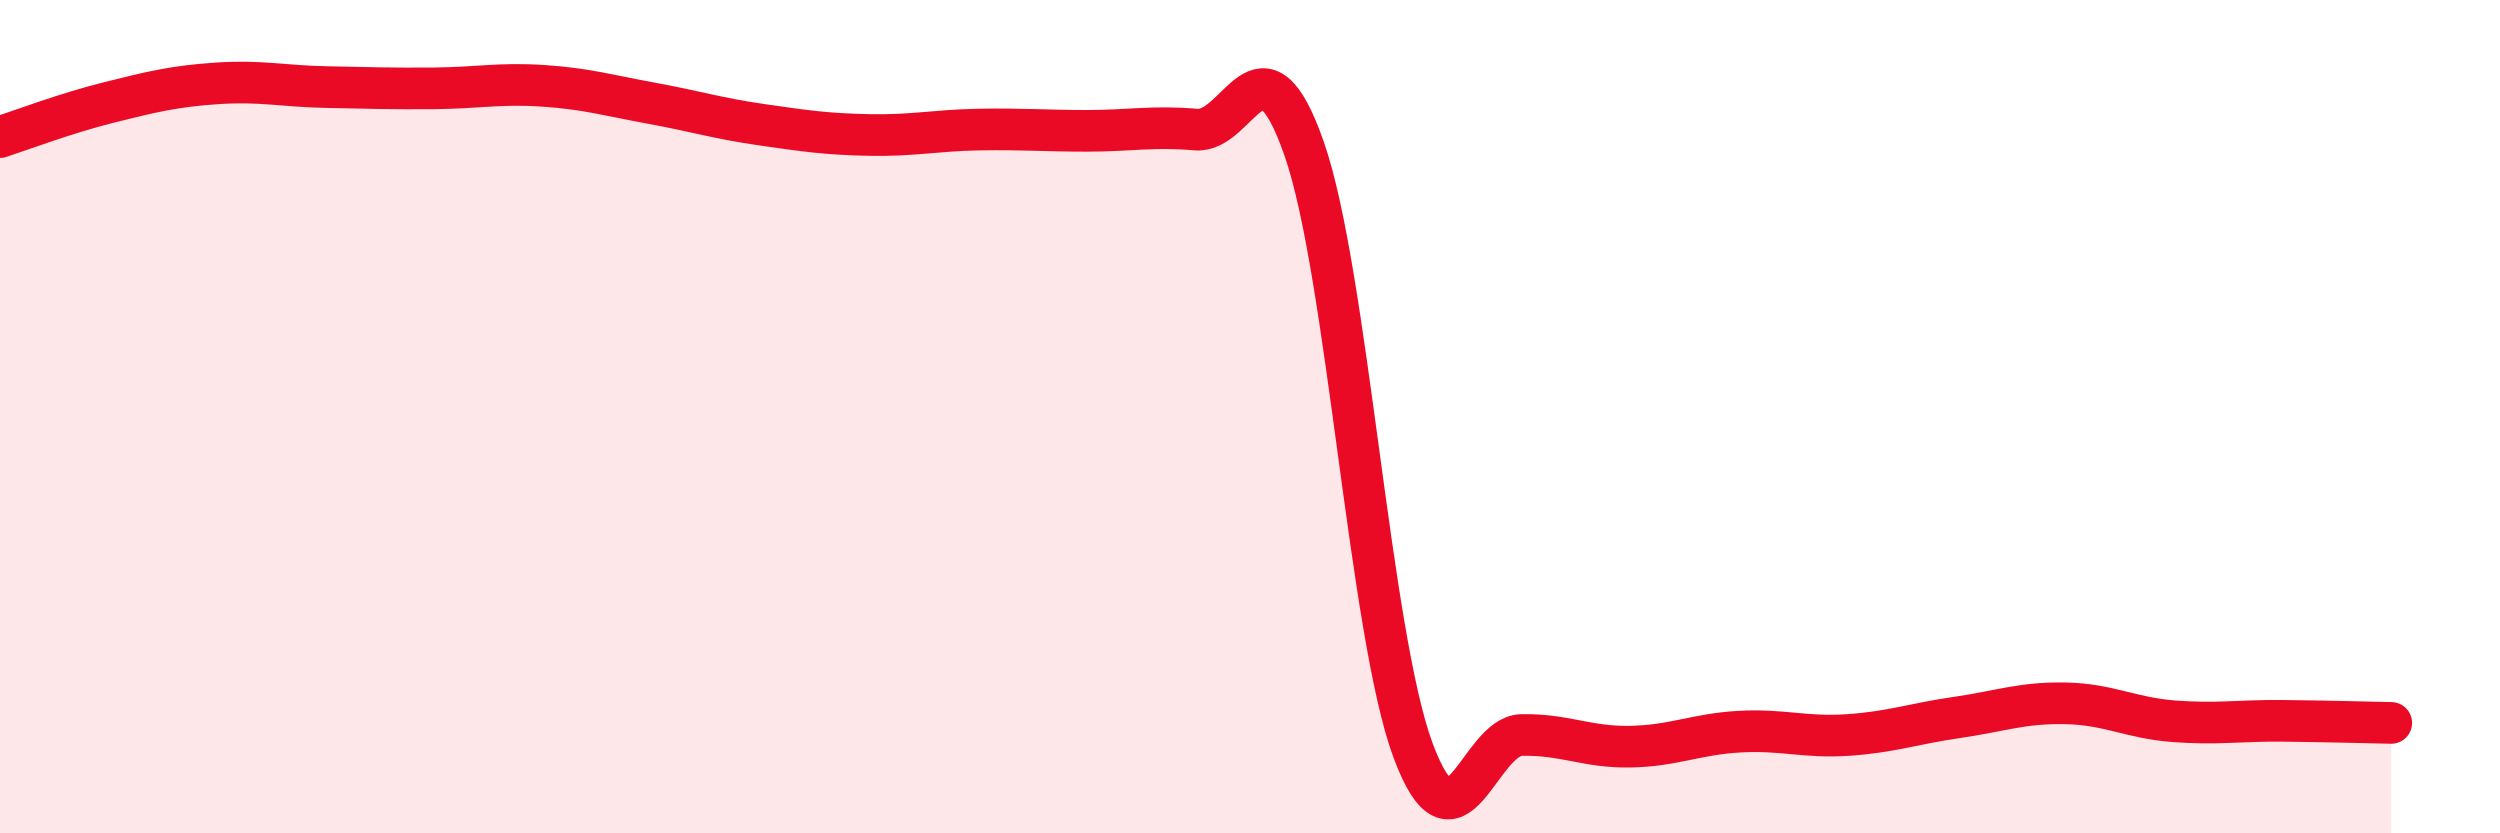 
    <svg width="60" height="20" viewBox="0 0 60 20" xmlns="http://www.w3.org/2000/svg">
      <path
        d="M 0,3.29 C 0.52,3.12 1.57,2.72 2.61,2.46 C 3.65,2.2 4.18,2.07 5.22,2 C 6.26,1.93 6.79,2.07 7.83,2.09 C 8.87,2.11 9.39,2.13 10.43,2.12 C 11.47,2.11 12,1.99 13.04,2.06 C 14.08,2.13 14.61,2.29 15.65,2.48 C 16.69,2.67 17.22,2.84 18.26,2.99 C 19.3,3.14 19.83,3.22 20.87,3.24 C 21.91,3.26 22.44,3.13 23.48,3.11 C 24.52,3.09 25.05,3.14 26.09,3.14 C 27.13,3.14 27.66,3.02 28.7,3.11 C 29.74,3.2 30.26,0.59 31.3,3.57 C 32.34,6.55 32.87,15.19 33.91,18 C 34.95,20.81 35.48,17.66 36.52,17.64 C 37.56,17.62 38.09,17.94 39.13,17.92 C 40.17,17.9 40.7,17.62 41.74,17.56 C 42.78,17.5 43.31,17.71 44.35,17.64 C 45.39,17.57 45.92,17.37 46.96,17.22 C 48,17.07 48.53,16.86 49.57,16.88 C 50.61,16.9 51.13,17.23 52.17,17.31 C 53.21,17.39 53.74,17.29 54.78,17.3 C 55.82,17.31 56.87,17.34 57.39,17.35L57.39 20L0 20Z"
        fill="#EB0A25"
        opacity="0.1"
        stroke-linecap="round"
        stroke-linejoin="round"
      />
      <path
        d="M 0,3.29 C 0.52,3.12 1.57,2.72 2.61,2.46 C 3.65,2.2 4.18,2.07 5.22,2 C 6.26,1.93 6.79,2.07 7.83,2.09 C 8.87,2.11 9.39,2.13 10.43,2.12 C 11.47,2.11 12,1.99 13.04,2.06 C 14.08,2.13 14.61,2.29 15.65,2.48 C 16.69,2.67 17.22,2.84 18.26,2.99 C 19.3,3.14 19.83,3.22 20.87,3.24 C 21.91,3.26 22.44,3.13 23.48,3.11 C 24.52,3.09 25.05,3.14 26.09,3.14 C 27.13,3.14 27.66,3.02 28.7,3.11 C 29.74,3.2 30.26,0.59 31.3,3.57 C 32.34,6.55 32.87,15.19 33.91,18 C 34.95,20.81 35.48,17.66 36.52,17.64 C 37.56,17.62 38.09,17.94 39.13,17.92 C 40.17,17.9 40.7,17.62 41.74,17.56 C 42.78,17.5 43.31,17.71 44.35,17.64 C 45.39,17.57 45.92,17.37 46.96,17.22 C 48,17.07 48.53,16.86 49.57,16.88 C 50.61,16.9 51.13,17.23 52.17,17.31 C 53.21,17.39 53.74,17.29 54.78,17.3 C 55.82,17.31 56.87,17.34 57.39,17.35"
        stroke="#EB0A25"
        stroke-width="1"
        fill="none"
        stroke-linecap="round"
        stroke-linejoin="round"
      />
    </svg>
  